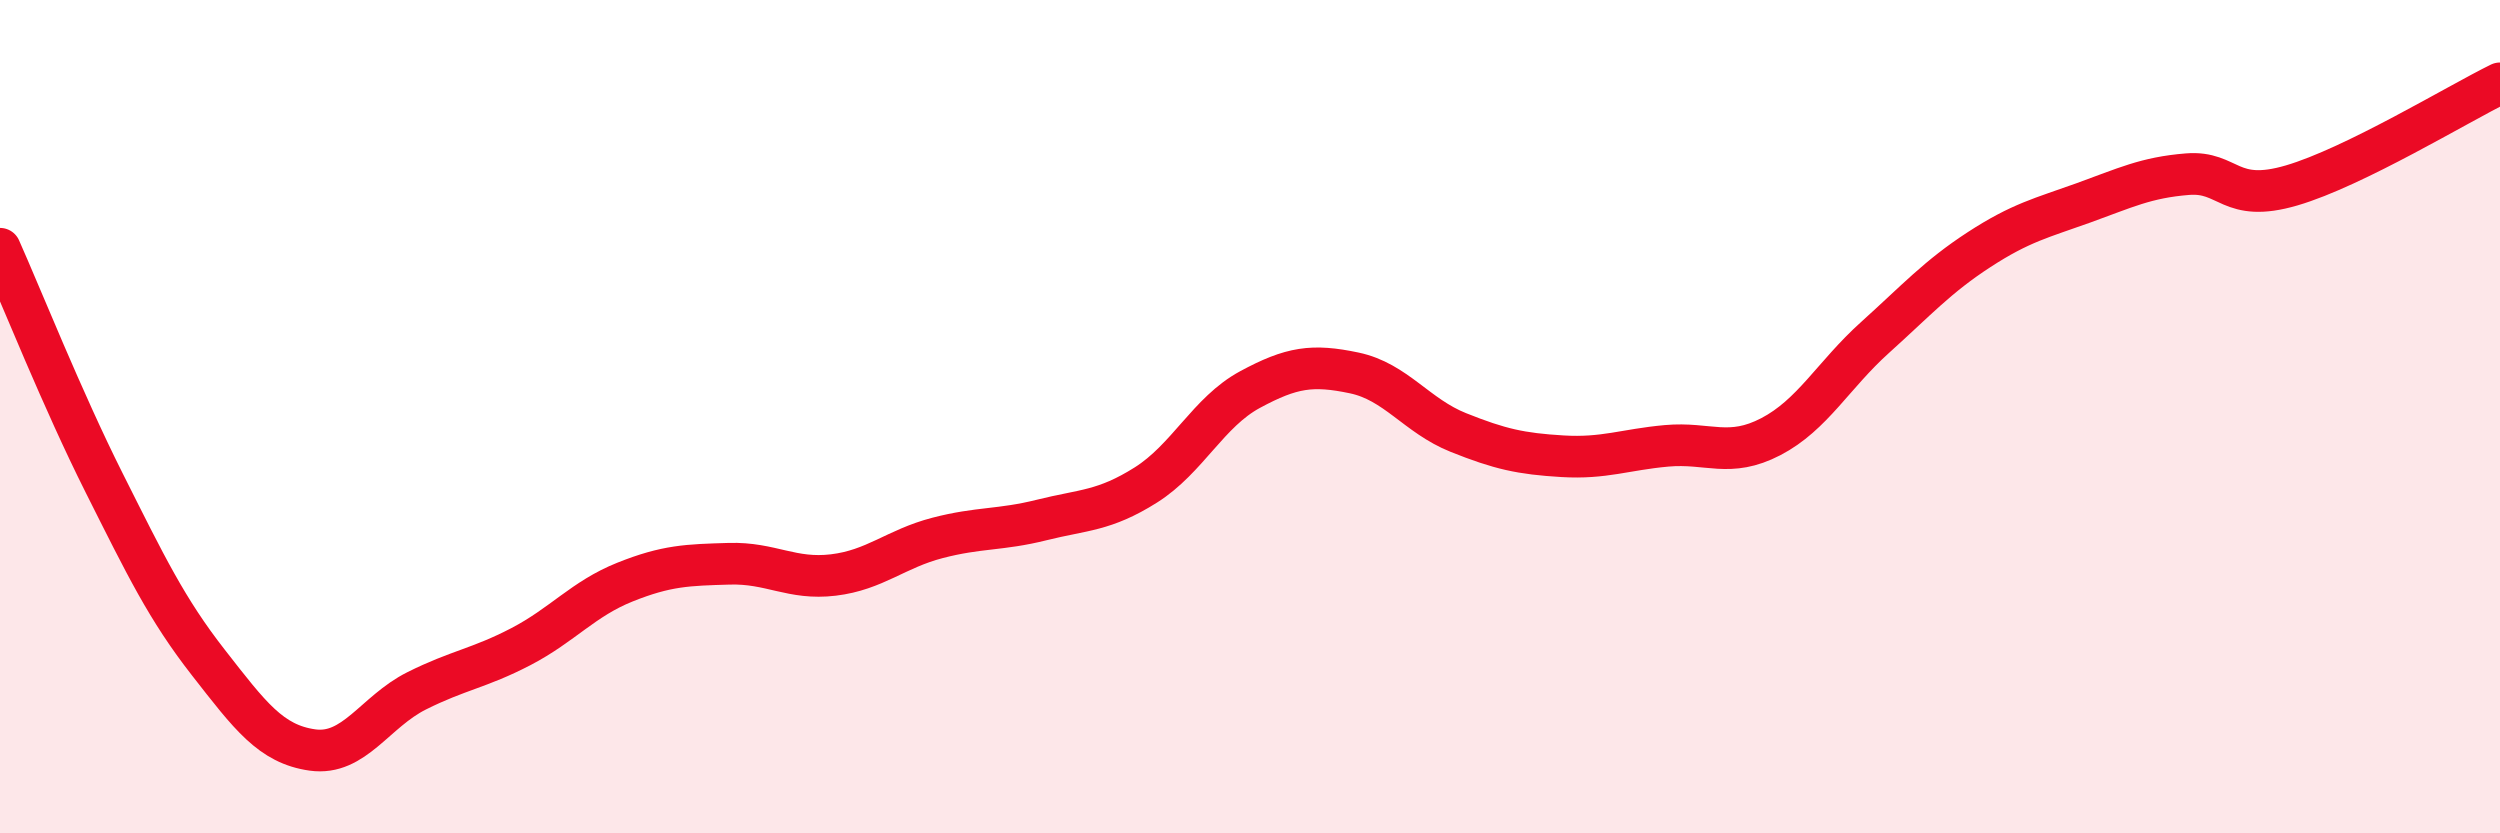 
    <svg width="60" height="20" viewBox="0 0 60 20" xmlns="http://www.w3.org/2000/svg">
      <path
        d="M 0,5.97 C 0.5,7.09 1.5,9.6 2.5,11.59 C 3.5,13.58 4,14.62 5,15.9 C 6,17.18 6.5,17.86 7.5,18 C 8.5,18.14 9,17.08 10,16.58 C 11,16.08 11.5,16.04 12.5,15.52 C 13.5,15 14,14.37 15,13.97 C 16,13.57 16.5,13.56 17.5,13.53 C 18.5,13.5 19,13.92 20,13.8 C 21,13.68 21.5,13.17 22.5,12.91 C 23.5,12.65 24,12.73 25,12.48 C 26,12.23 26.5,12.27 27.5,11.64 C 28.5,11.01 29,9.89 30,9.35 C 31,8.81 31.5,8.74 32.5,8.95 C 33.5,9.16 34,9.98 35,10.38 C 36,10.78 36.5,10.89 37.5,10.95 C 38.5,11.01 39,10.79 40,10.7 C 41,10.61 41.5,11 42.5,10.48 C 43.5,9.96 44,9 45,8.1 C 46,7.2 46.5,6.64 47.5,5.99 C 48.5,5.34 49,5.23 50,4.87 C 51,4.51 51.5,4.26 52.5,4.18 C 53.5,4.1 53.5,4.89 55,4.45 C 56.5,4.01 59,2.49 60,2L60 20L0 20Z"
        fill="#EB0A25"
        opacity="0.1"
        stroke-linecap="round"
        stroke-linejoin="round"
      />
      <path
        d="M 0,5.97 C 0.5,7.09 1.5,9.6 2.5,11.59 C 3.5,13.58 4,14.62 5,15.9 C 6,17.18 6.5,17.86 7.5,18 C 8.5,18.14 9,17.08 10,16.58 C 11,16.08 11.5,16.04 12.5,15.52 C 13.5,15 14,14.37 15,13.97 C 16,13.57 16.5,13.56 17.5,13.53 C 18.5,13.5 19,13.92 20,13.8 C 21,13.68 21.5,13.17 22.5,12.91 C 23.5,12.65 24,12.73 25,12.48 C 26,12.23 26.5,12.27 27.5,11.64 C 28.5,11.01 29,9.89 30,9.35 C 31,8.81 31.5,8.74 32.5,8.95 C 33.5,9.16 34,9.98 35,10.38 C 36,10.78 36.5,10.89 37.5,10.95 C 38.5,11.01 39,10.79 40,10.7 C 41,10.61 41.5,11 42.5,10.48 C 43.5,9.96 44,9 45,8.1 C 46,7.2 46.5,6.64 47.5,5.99 C 48.5,5.34 49,5.23 50,4.87 C 51,4.51 51.5,4.26 52.5,4.18 C 53.5,4.1 53.5,4.89 55,4.45 C 56.5,4.01 59,2.49 60,2"
        stroke="#EB0A25"
        stroke-width="1"
        fill="none"
        stroke-linecap="round"
        stroke-linejoin="round"
      />
    </svg>
  